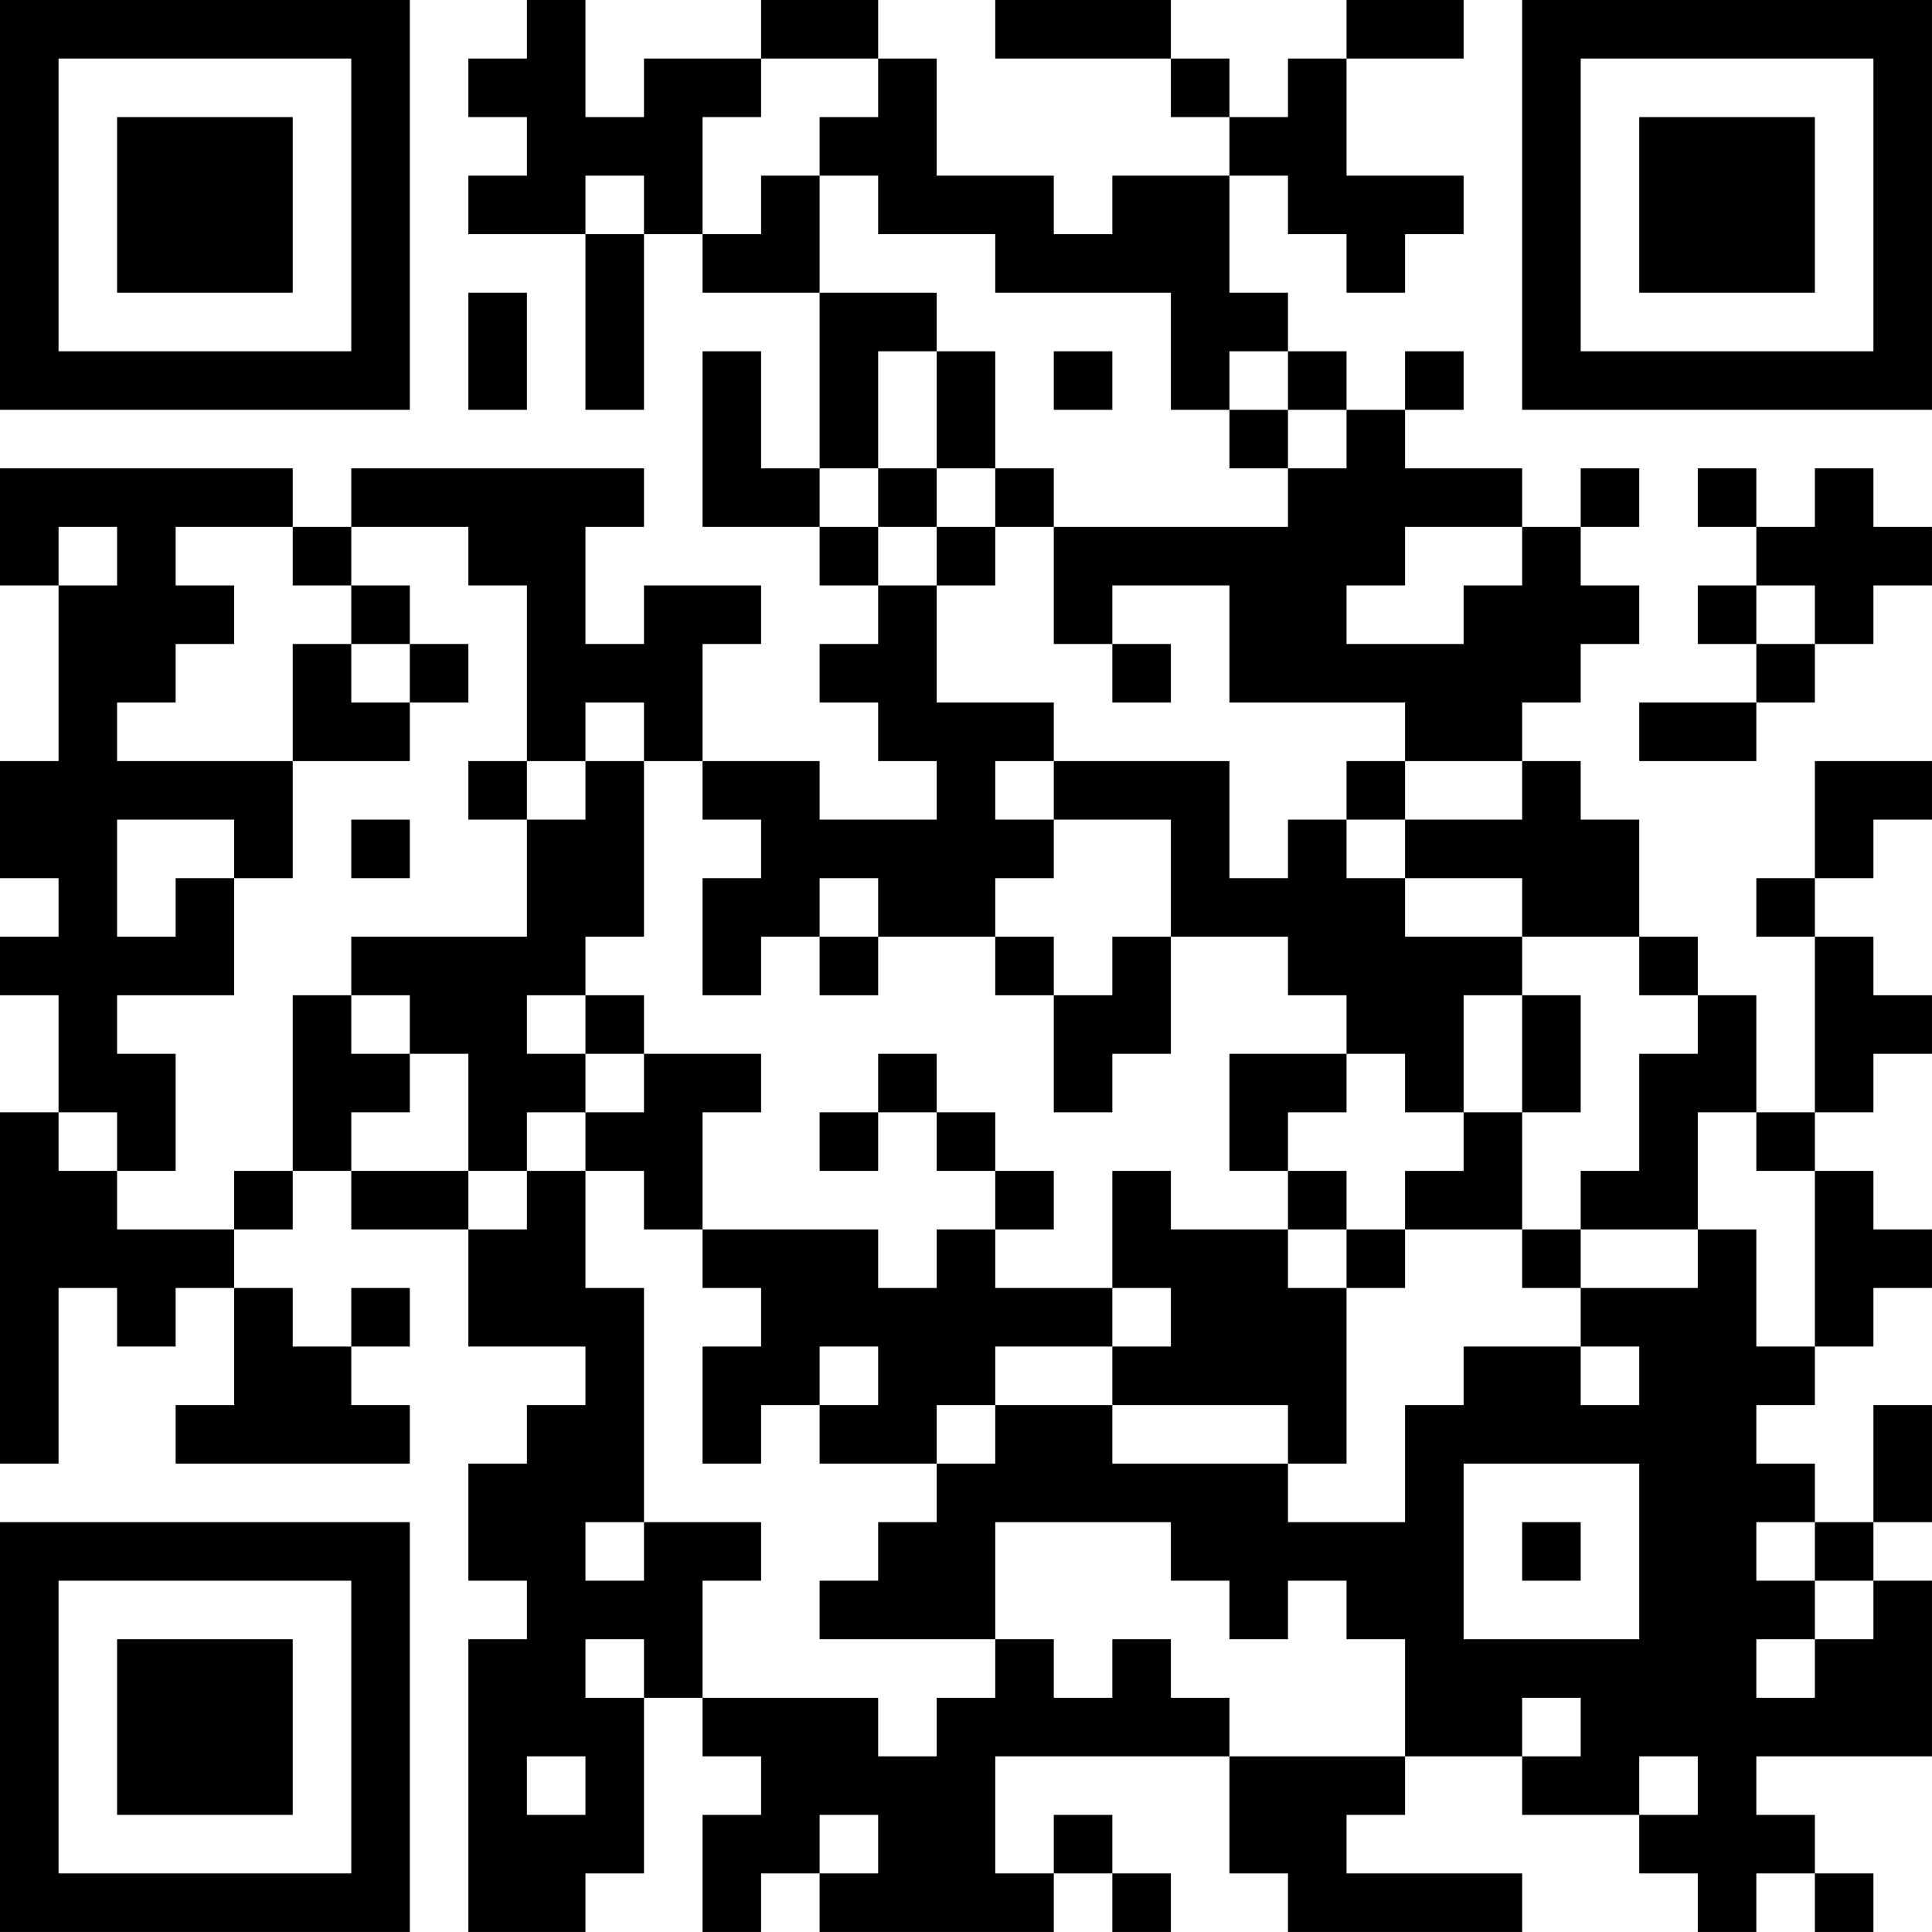 <?xml version="1.0" encoding="UTF-8"?>
<svg xmlns="http://www.w3.org/2000/svg" version="1.1" width="400" height="400" viewBox="0 0 400 400"><rect x="0" y="0" width="400" height="400" fill="#ffffff"/><g transform="scale(12.121)"><g transform="translate(0,0)"><path fill-rule="evenodd" d="M9 0L9 1L8 1L8 2L9 2L9 3L8 3L8 4L10 4L10 7L11 7L11 4L12 4L12 5L14 5L14 8L13 8L13 6L12 6L12 9L14 9L14 10L15 10L15 11L14 11L14 12L15 12L15 13L16 13L16 14L14 14L14 13L12 13L12 11L13 11L13 10L11 10L11 11L10 11L10 9L11 9L11 8L6 8L6 9L5 9L5 8L0 8L0 10L1 10L1 13L0 13L0 15L1 15L1 16L0 16L0 17L1 17L1 19L0 19L0 25L1 25L1 22L2 22L2 23L3 23L3 22L4 22L4 24L3 24L3 25L7 25L7 24L6 24L6 23L7 23L7 22L6 22L6 23L5 23L5 22L4 22L4 21L5 21L5 20L6 20L6 21L8 21L8 23L10 23L10 24L9 24L9 25L8 25L8 27L9 27L9 28L8 28L8 33L10 33L10 32L11 32L11 29L12 29L12 30L13 30L13 31L12 31L12 33L13 33L13 32L14 32L14 33L18 33L18 32L19 32L19 33L20 33L20 32L19 32L19 31L18 31L18 32L17 32L17 30L21 30L21 32L22 32L22 33L26 33L26 32L23 32L23 31L24 31L24 30L26 30L26 31L28 31L28 32L29 32L29 33L30 33L30 32L31 32L31 33L32 33L32 32L31 32L31 31L30 31L30 30L33 30L33 27L32 27L32 26L33 26L33 24L32 24L32 26L31 26L31 25L30 25L30 24L31 24L31 23L32 23L32 22L33 22L33 21L32 21L32 20L31 20L31 19L32 19L32 18L33 18L33 17L32 17L32 16L31 16L31 15L32 15L32 14L33 14L33 13L31 13L31 15L30 15L30 16L31 16L31 19L30 19L30 17L29 17L29 16L28 16L28 14L27 14L27 13L26 13L26 12L27 12L27 11L28 11L28 10L27 10L27 9L28 9L28 8L27 8L27 9L26 9L26 8L24 8L24 7L25 7L25 6L24 6L24 7L23 7L23 6L22 6L22 5L21 5L21 3L22 3L22 4L23 4L23 5L24 5L24 4L25 4L25 3L23 3L23 1L25 1L25 0L23 0L23 1L22 1L22 2L21 2L21 1L20 1L20 0L17 0L17 1L20 1L20 2L21 2L21 3L19 3L19 4L18 4L18 3L16 3L16 1L15 1L15 0L13 0L13 1L11 1L11 2L10 2L10 0ZM13 1L13 2L12 2L12 4L13 4L13 3L14 3L14 5L16 5L16 6L15 6L15 8L14 8L14 9L15 9L15 10L16 10L16 12L18 12L18 13L17 13L17 14L18 14L18 15L17 15L17 16L15 16L15 15L14 15L14 16L13 16L13 17L12 17L12 15L13 15L13 14L12 14L12 13L11 13L11 12L10 12L10 13L9 13L9 10L8 10L8 9L6 9L6 10L5 10L5 9L3 9L3 10L4 10L4 11L3 11L3 12L2 12L2 13L5 13L5 15L4 15L4 14L2 14L2 16L3 16L3 15L4 15L4 17L2 17L2 18L3 18L3 20L2 20L2 19L1 19L1 20L2 20L2 21L4 21L4 20L5 20L5 17L6 17L6 18L7 18L7 19L6 19L6 20L8 20L8 21L9 21L9 20L10 20L10 22L11 22L11 26L10 26L10 27L11 27L11 26L13 26L13 27L12 27L12 29L15 29L15 30L16 30L16 29L17 29L17 28L18 28L18 29L19 29L19 28L20 28L20 29L21 29L21 30L24 30L24 28L23 28L23 27L22 27L22 28L21 28L21 27L20 27L20 26L17 26L17 28L14 28L14 27L15 27L15 26L16 26L16 25L17 25L17 24L19 24L19 25L22 25L22 26L24 26L24 24L25 24L25 23L27 23L27 24L28 24L28 23L27 23L27 22L29 22L29 21L30 21L30 23L31 23L31 20L30 20L30 19L29 19L29 21L27 21L27 20L28 20L28 18L29 18L29 17L28 17L28 16L26 16L26 15L24 15L24 14L26 14L26 13L24 13L24 12L21 12L21 10L19 10L19 11L18 11L18 9L22 9L22 8L23 8L23 7L22 7L22 6L21 6L21 7L20 7L20 5L17 5L17 4L15 4L15 3L14 3L14 2L15 2L15 1ZM10 3L10 4L11 4L11 3ZM8 5L8 7L9 7L9 5ZM16 6L16 8L15 8L15 9L16 9L16 10L17 10L17 9L18 9L18 8L17 8L17 6ZM18 6L18 7L19 7L19 6ZM21 7L21 8L22 8L22 7ZM16 8L16 9L17 9L17 8ZM29 8L29 9L30 9L30 10L29 10L29 11L30 11L30 12L28 12L28 13L30 13L30 12L31 12L31 11L32 11L32 10L33 10L33 9L32 9L32 8L31 8L31 9L30 9L30 8ZM1 9L1 10L2 10L2 9ZM24 9L24 10L23 10L23 11L25 11L25 10L26 10L26 9ZM6 10L6 11L5 11L5 13L7 13L7 12L8 12L8 11L7 11L7 10ZM30 10L30 11L31 11L31 10ZM6 11L6 12L7 12L7 11ZM19 11L19 12L20 12L20 11ZM8 13L8 14L9 14L9 16L6 16L6 17L7 17L7 18L8 18L8 20L9 20L9 19L10 19L10 20L11 20L11 21L12 21L12 22L13 22L13 23L12 23L12 25L13 25L13 24L14 24L14 25L16 25L16 24L17 24L17 23L19 23L19 24L22 24L22 25L23 25L23 22L24 22L24 21L26 21L26 22L27 22L27 21L26 21L26 19L27 19L27 17L26 17L26 16L24 16L24 15L23 15L23 14L24 14L24 13L23 13L23 14L22 14L22 15L21 15L21 13L18 13L18 14L20 14L20 16L19 16L19 17L18 17L18 16L17 16L17 17L18 17L18 19L19 19L19 18L20 18L20 16L22 16L22 17L23 17L23 18L21 18L21 20L22 20L22 21L20 21L20 20L19 20L19 22L17 22L17 21L18 21L18 20L17 20L17 19L16 19L16 18L15 18L15 19L14 19L14 20L15 20L15 19L16 19L16 20L17 20L17 21L16 21L16 22L15 22L15 21L12 21L12 19L13 19L13 18L11 18L11 17L10 17L10 16L11 16L11 13L10 13L10 14L9 14L9 13ZM6 14L6 15L7 15L7 14ZM14 16L14 17L15 17L15 16ZM9 17L9 18L10 18L10 19L11 19L11 18L10 18L10 17ZM25 17L25 19L24 19L24 18L23 18L23 19L22 19L22 20L23 20L23 21L22 21L22 22L23 22L23 21L24 21L24 20L25 20L25 19L26 19L26 17ZM19 22L19 23L20 23L20 22ZM14 23L14 24L15 24L15 23ZM25 25L25 28L28 28L28 25ZM26 26L26 27L27 27L27 26ZM30 26L30 27L31 27L31 28L30 28L30 29L31 29L31 28L32 28L32 27L31 27L31 26ZM10 28L10 29L11 29L11 28ZM26 29L26 30L27 30L27 29ZM9 30L9 31L10 31L10 30ZM28 30L28 31L29 31L29 30ZM14 31L14 32L15 32L15 31ZM0 0L0 7L7 7L7 0ZM1 1L1 6L6 6L6 1ZM2 2L2 5L5 5L5 2ZM26 0L26 7L33 7L33 0ZM27 1L27 6L32 6L32 1ZM28 2L28 5L31 5L31 2ZM0 26L0 33L7 33L7 26ZM1 27L1 32L6 32L6 27ZM2 28L2 31L5 31L5 28Z" fill="#000000"/></g></g></svg>
